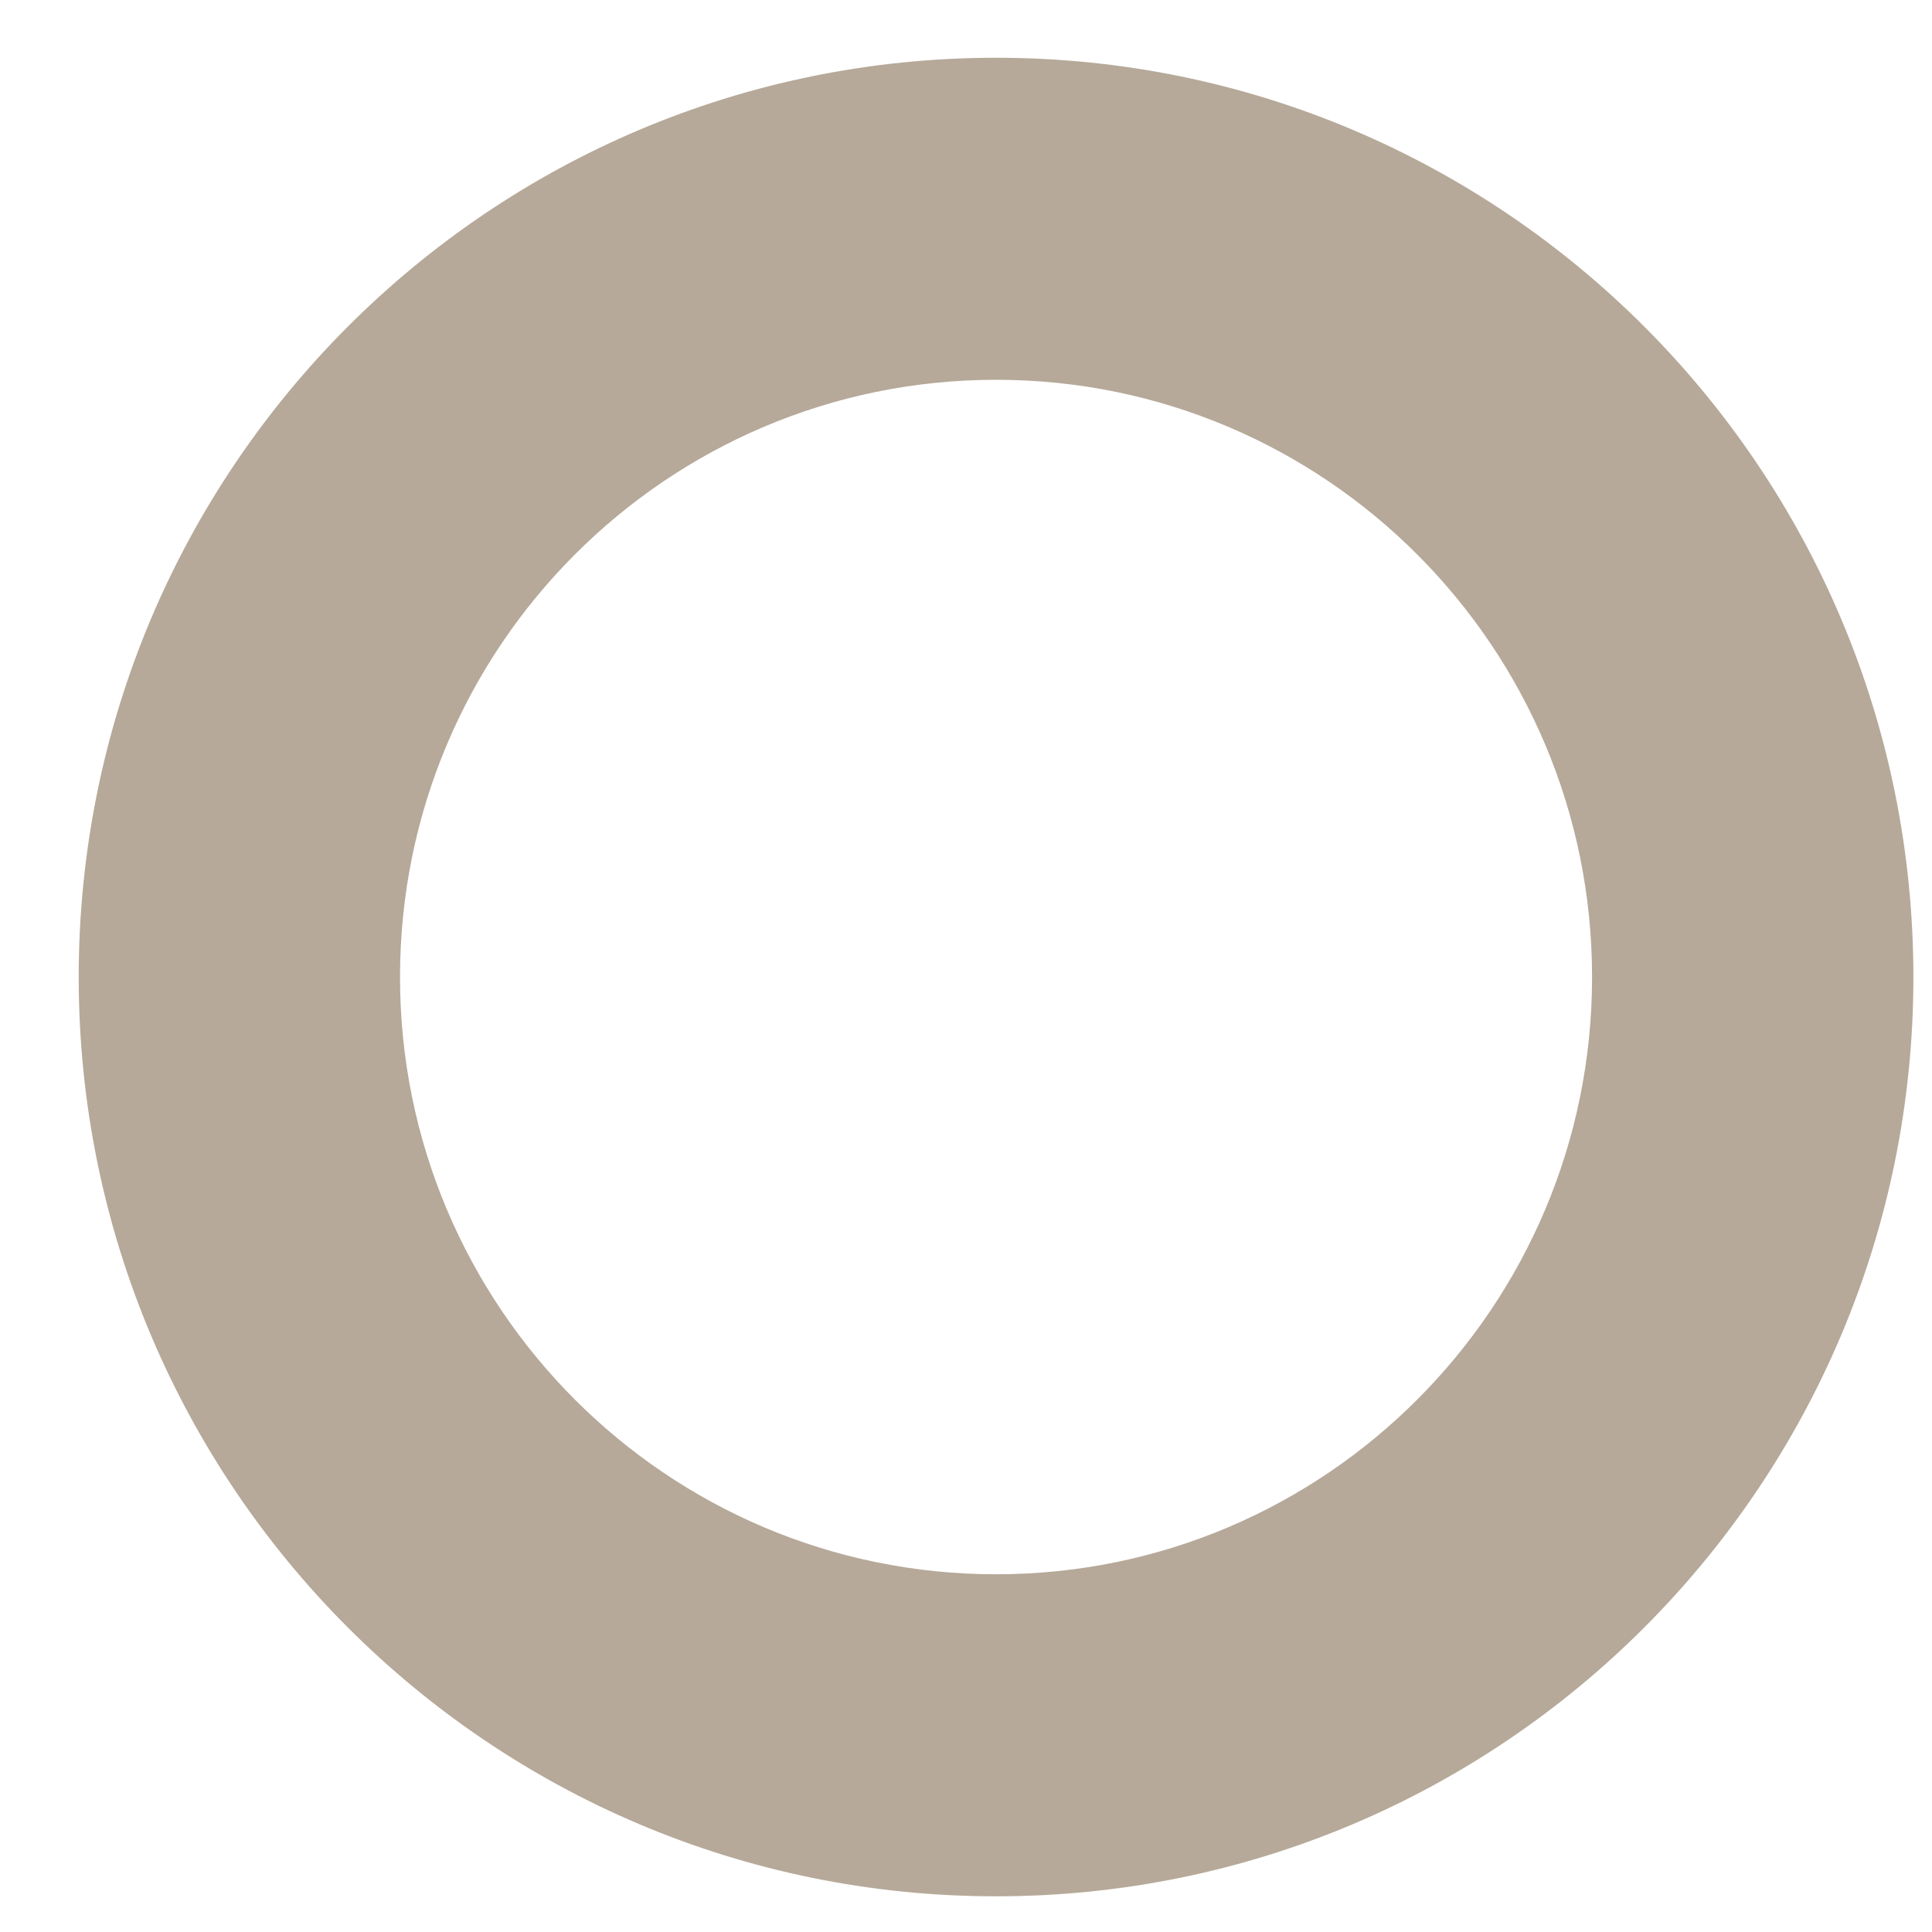 <svg width="19" height="19" viewBox="0 0 19 19" fill="none" xmlns="http://www.w3.org/2000/svg">
<path d="M9.796 0.568C4.813 0.568 0.774 4.616 0.774 9.609C0.774 14.601 4.813 18.649 9.796 18.649C14.778 18.649 18.817 14.601 18.817 9.609C18.817 4.616 14.778 0.568 9.796 0.568ZM9.796 15.482C6.559 15.482 3.934 12.852 3.934 9.609C3.934 6.365 6.559 3.735 9.796 3.735C13.032 3.735 15.657 6.365 15.657 9.609C15.657 12.852 13.032 15.482 9.796 15.482Z" fill="#B6A999"/>
</svg>
